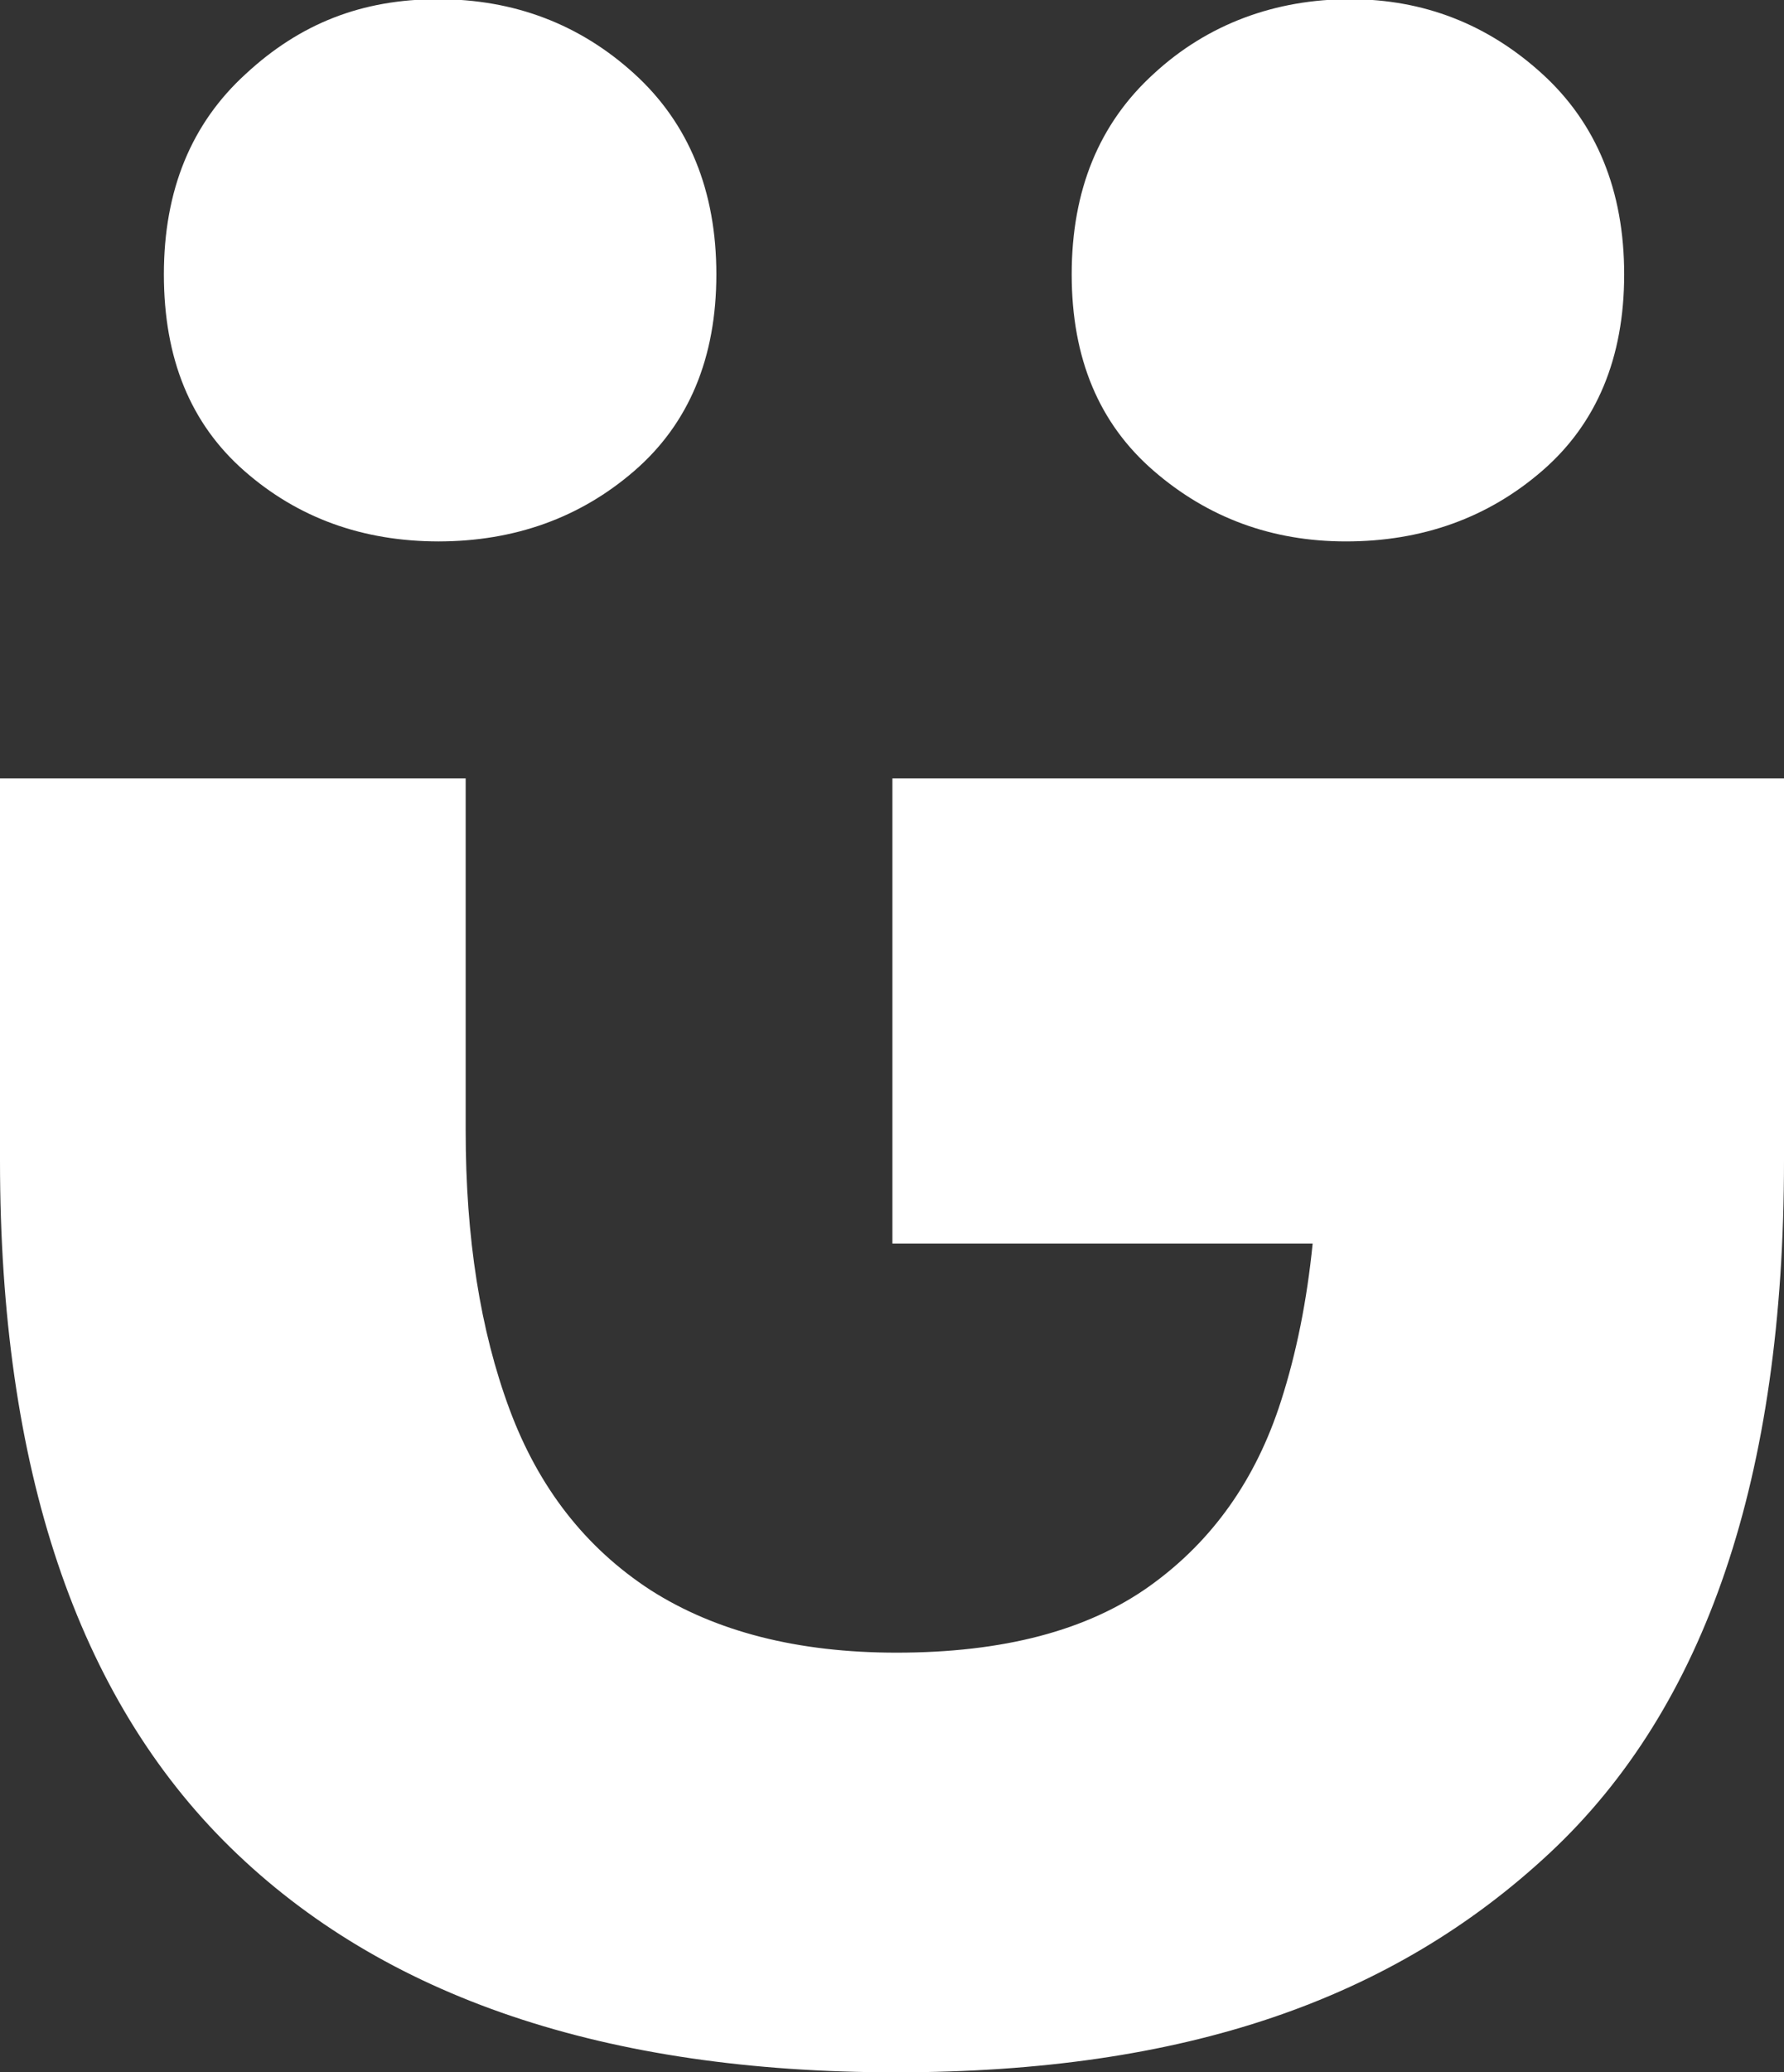 <svg xmlns="http://www.w3.org/2000/svg" data-name="Layer 2" viewBox="0 0 21.99 25.53"><rect x="0" y="0" width="21.99" height="25.53" fill="#333333" stroke="none"/><path d="M16.59 6.67c.94 0 1.75-.29 2.42-.87.67-.58 1.01-1.39 1.01-2.42s-.34-1.86-1.01-2.47c-.67-.61-1.46-.92-2.37-.92s-1.75.3-2.42.92c-.67.61-1.01 1.43-1.01 2.47s.34 1.84 1.01 2.42c.67.58 1.46.87 2.37.87m-11.19 0c.94 0 1.75-.29 2.42-.87.67-.58 1.01-1.39 1.01-2.42S8.49 1.52 7.82.91C7.15.3 6.34-.01 5.4-.01s-1.7.3-2.37.92c-.67.61-1.01 1.43-1.01 2.47s.33 1.84.99 2.42c.66.58 1.46.87 2.4.87M11 9.59v5.73h5.18c-.07.7-.2 1.35-.39 1.94-.31.97-.85 1.73-1.62 2.28-.77.55-1.81.82-3.12.82-1.22 0-2.23-.26-3.03-.77-.8-.52-1.38-1.26-1.74-2.23-.36-.97-.54-2.11-.54-3.43V9.59H0v4.71c0 3.79.95 6.61 2.84 8.46 1.89 1.85 4.63 2.77 8.2 2.77s6.13-.9 8.06-2.7c1.93-1.8 2.89-4.64 2.89-8.53V9.59h-11Z" data-name="Layer 1" style="fill:#fff"/></svg>